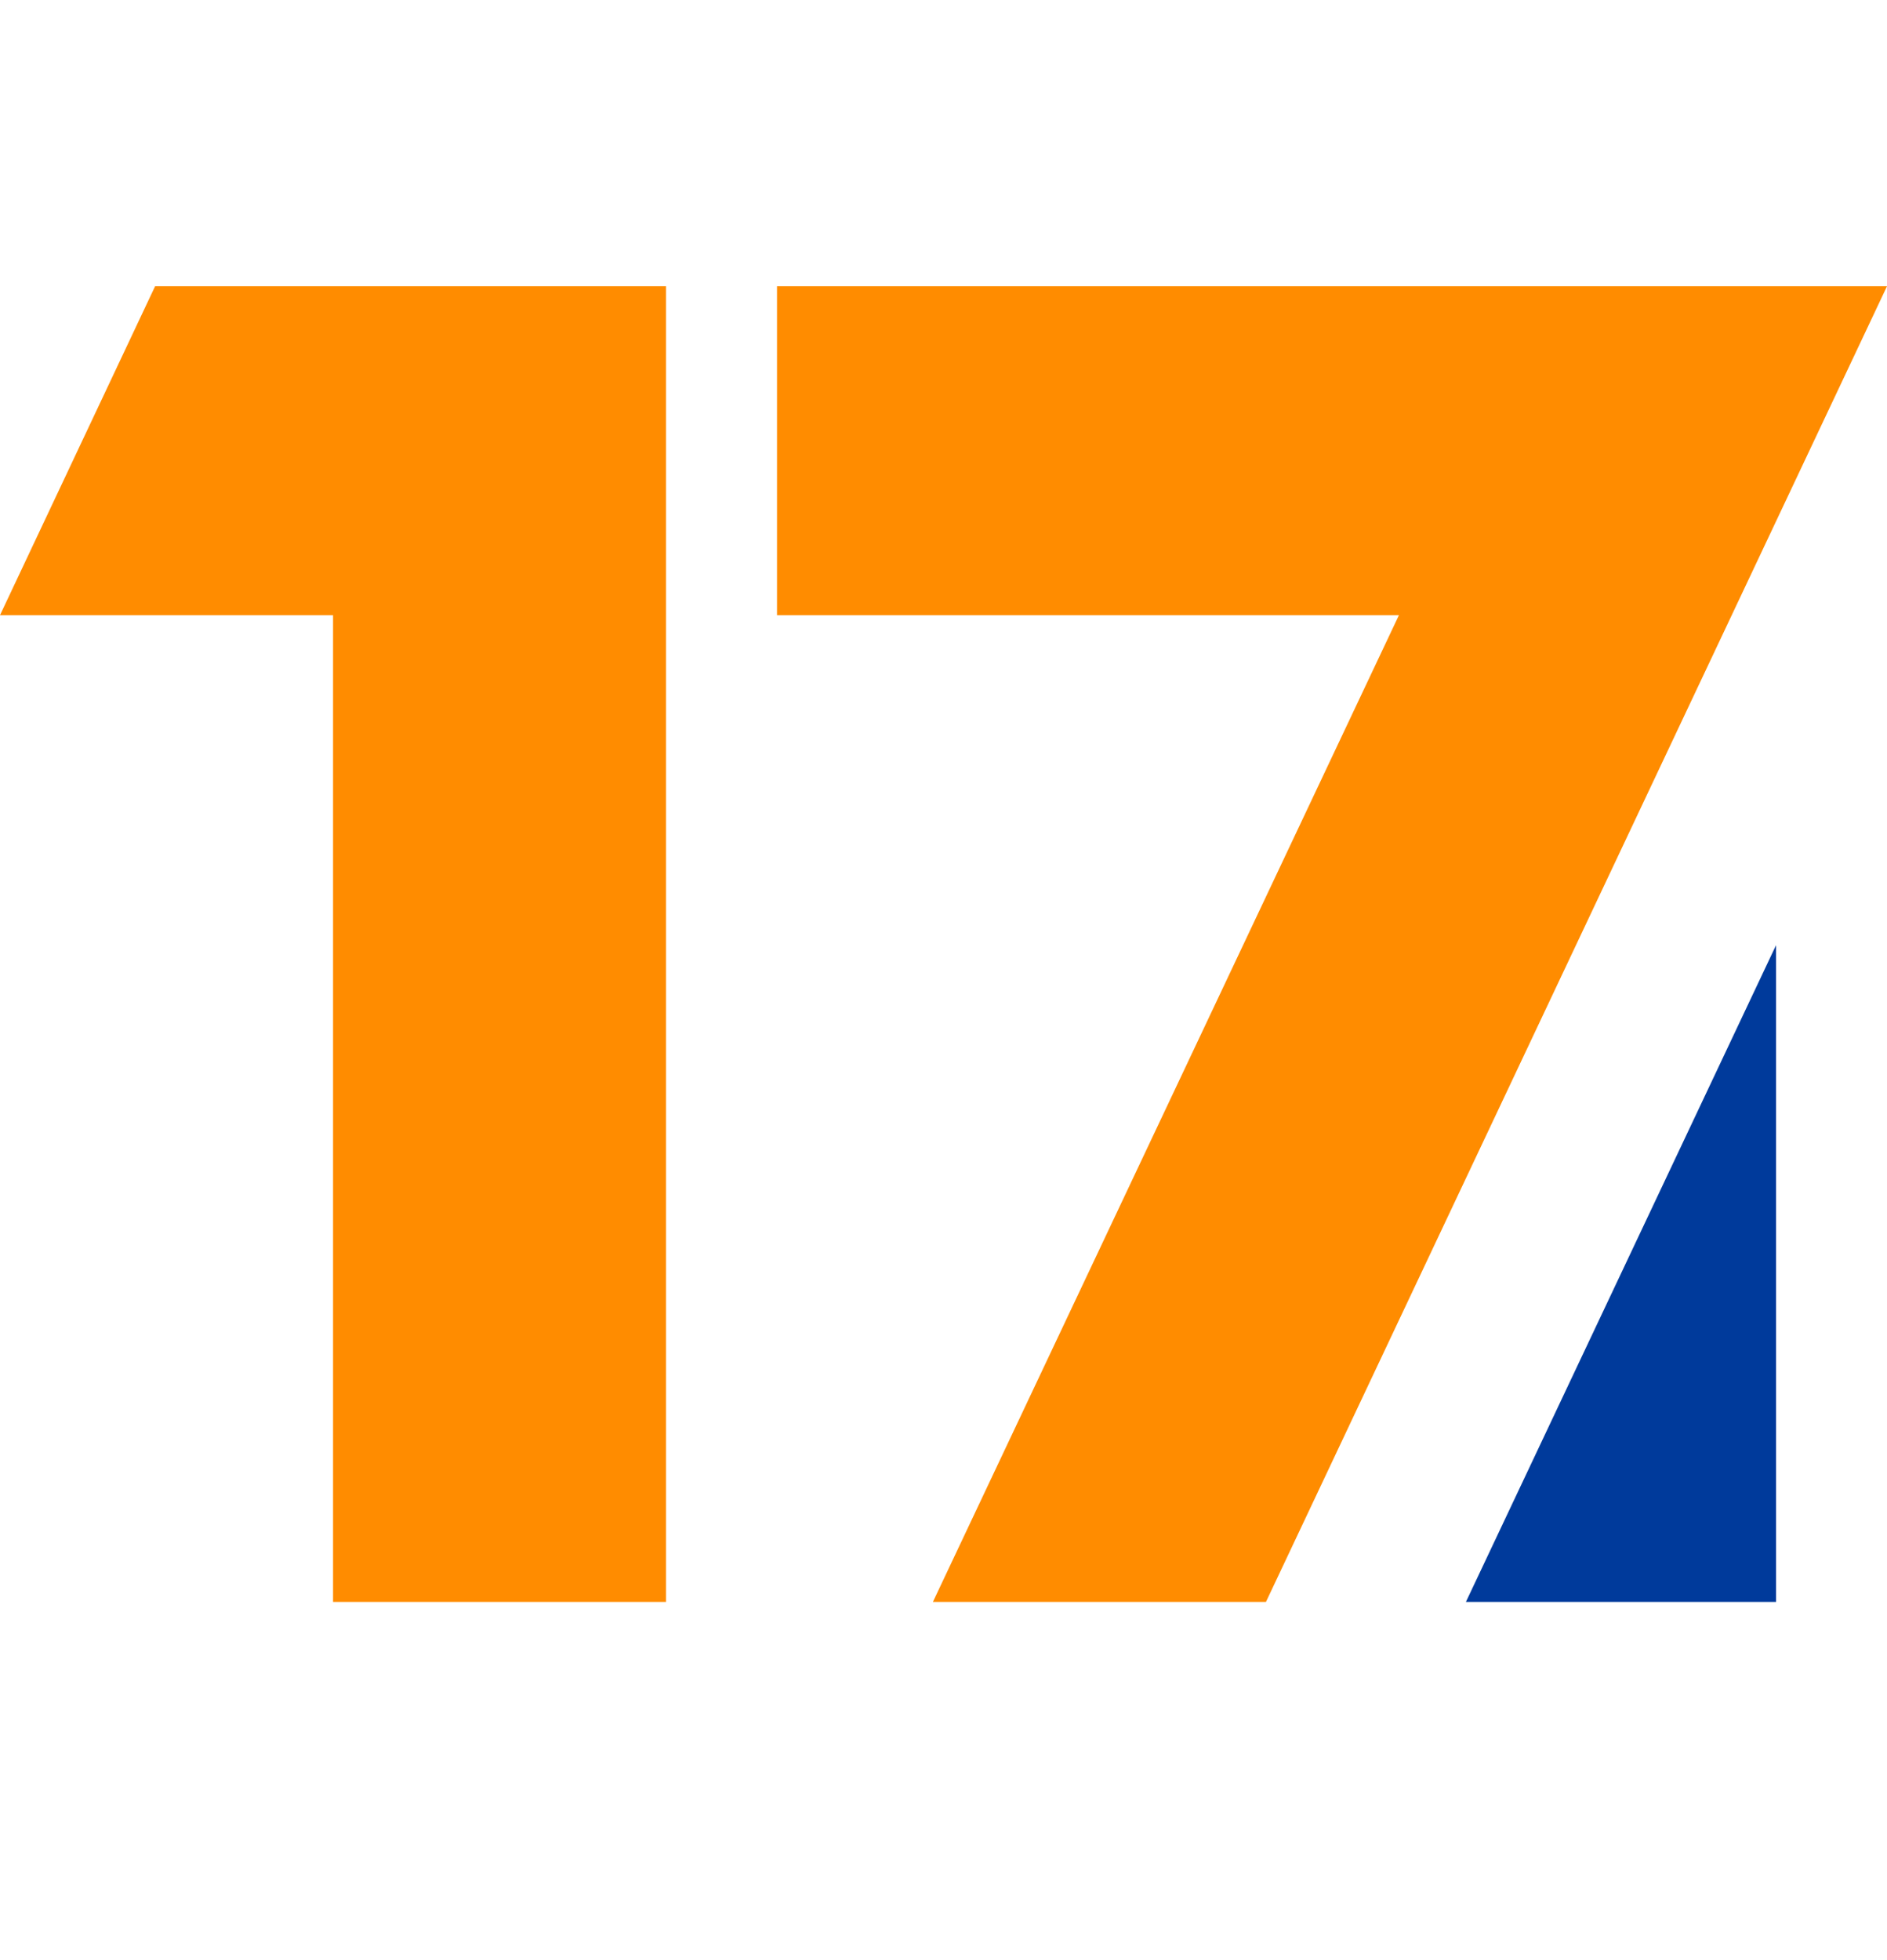 <svg width="26" height="27" viewBox="0 0 26 27" fill="none" xmlns="http://www.w3.org/2000/svg">
<path d="M4.589 8.474H0L2.137 3.943H9.177V22.066H4.589V8.474Z" fill="#FF8C00"/>
<path d="M21.412 3.943H10.706V8.474H19.275L12.854 22.066H17.443L26 3.943H21.412Z" fill="#FF8C00"/>
<path d="M20.198 22.066H24.471V13.02L20.198 22.066Z" fill="#003A9B"/>
</svg>
